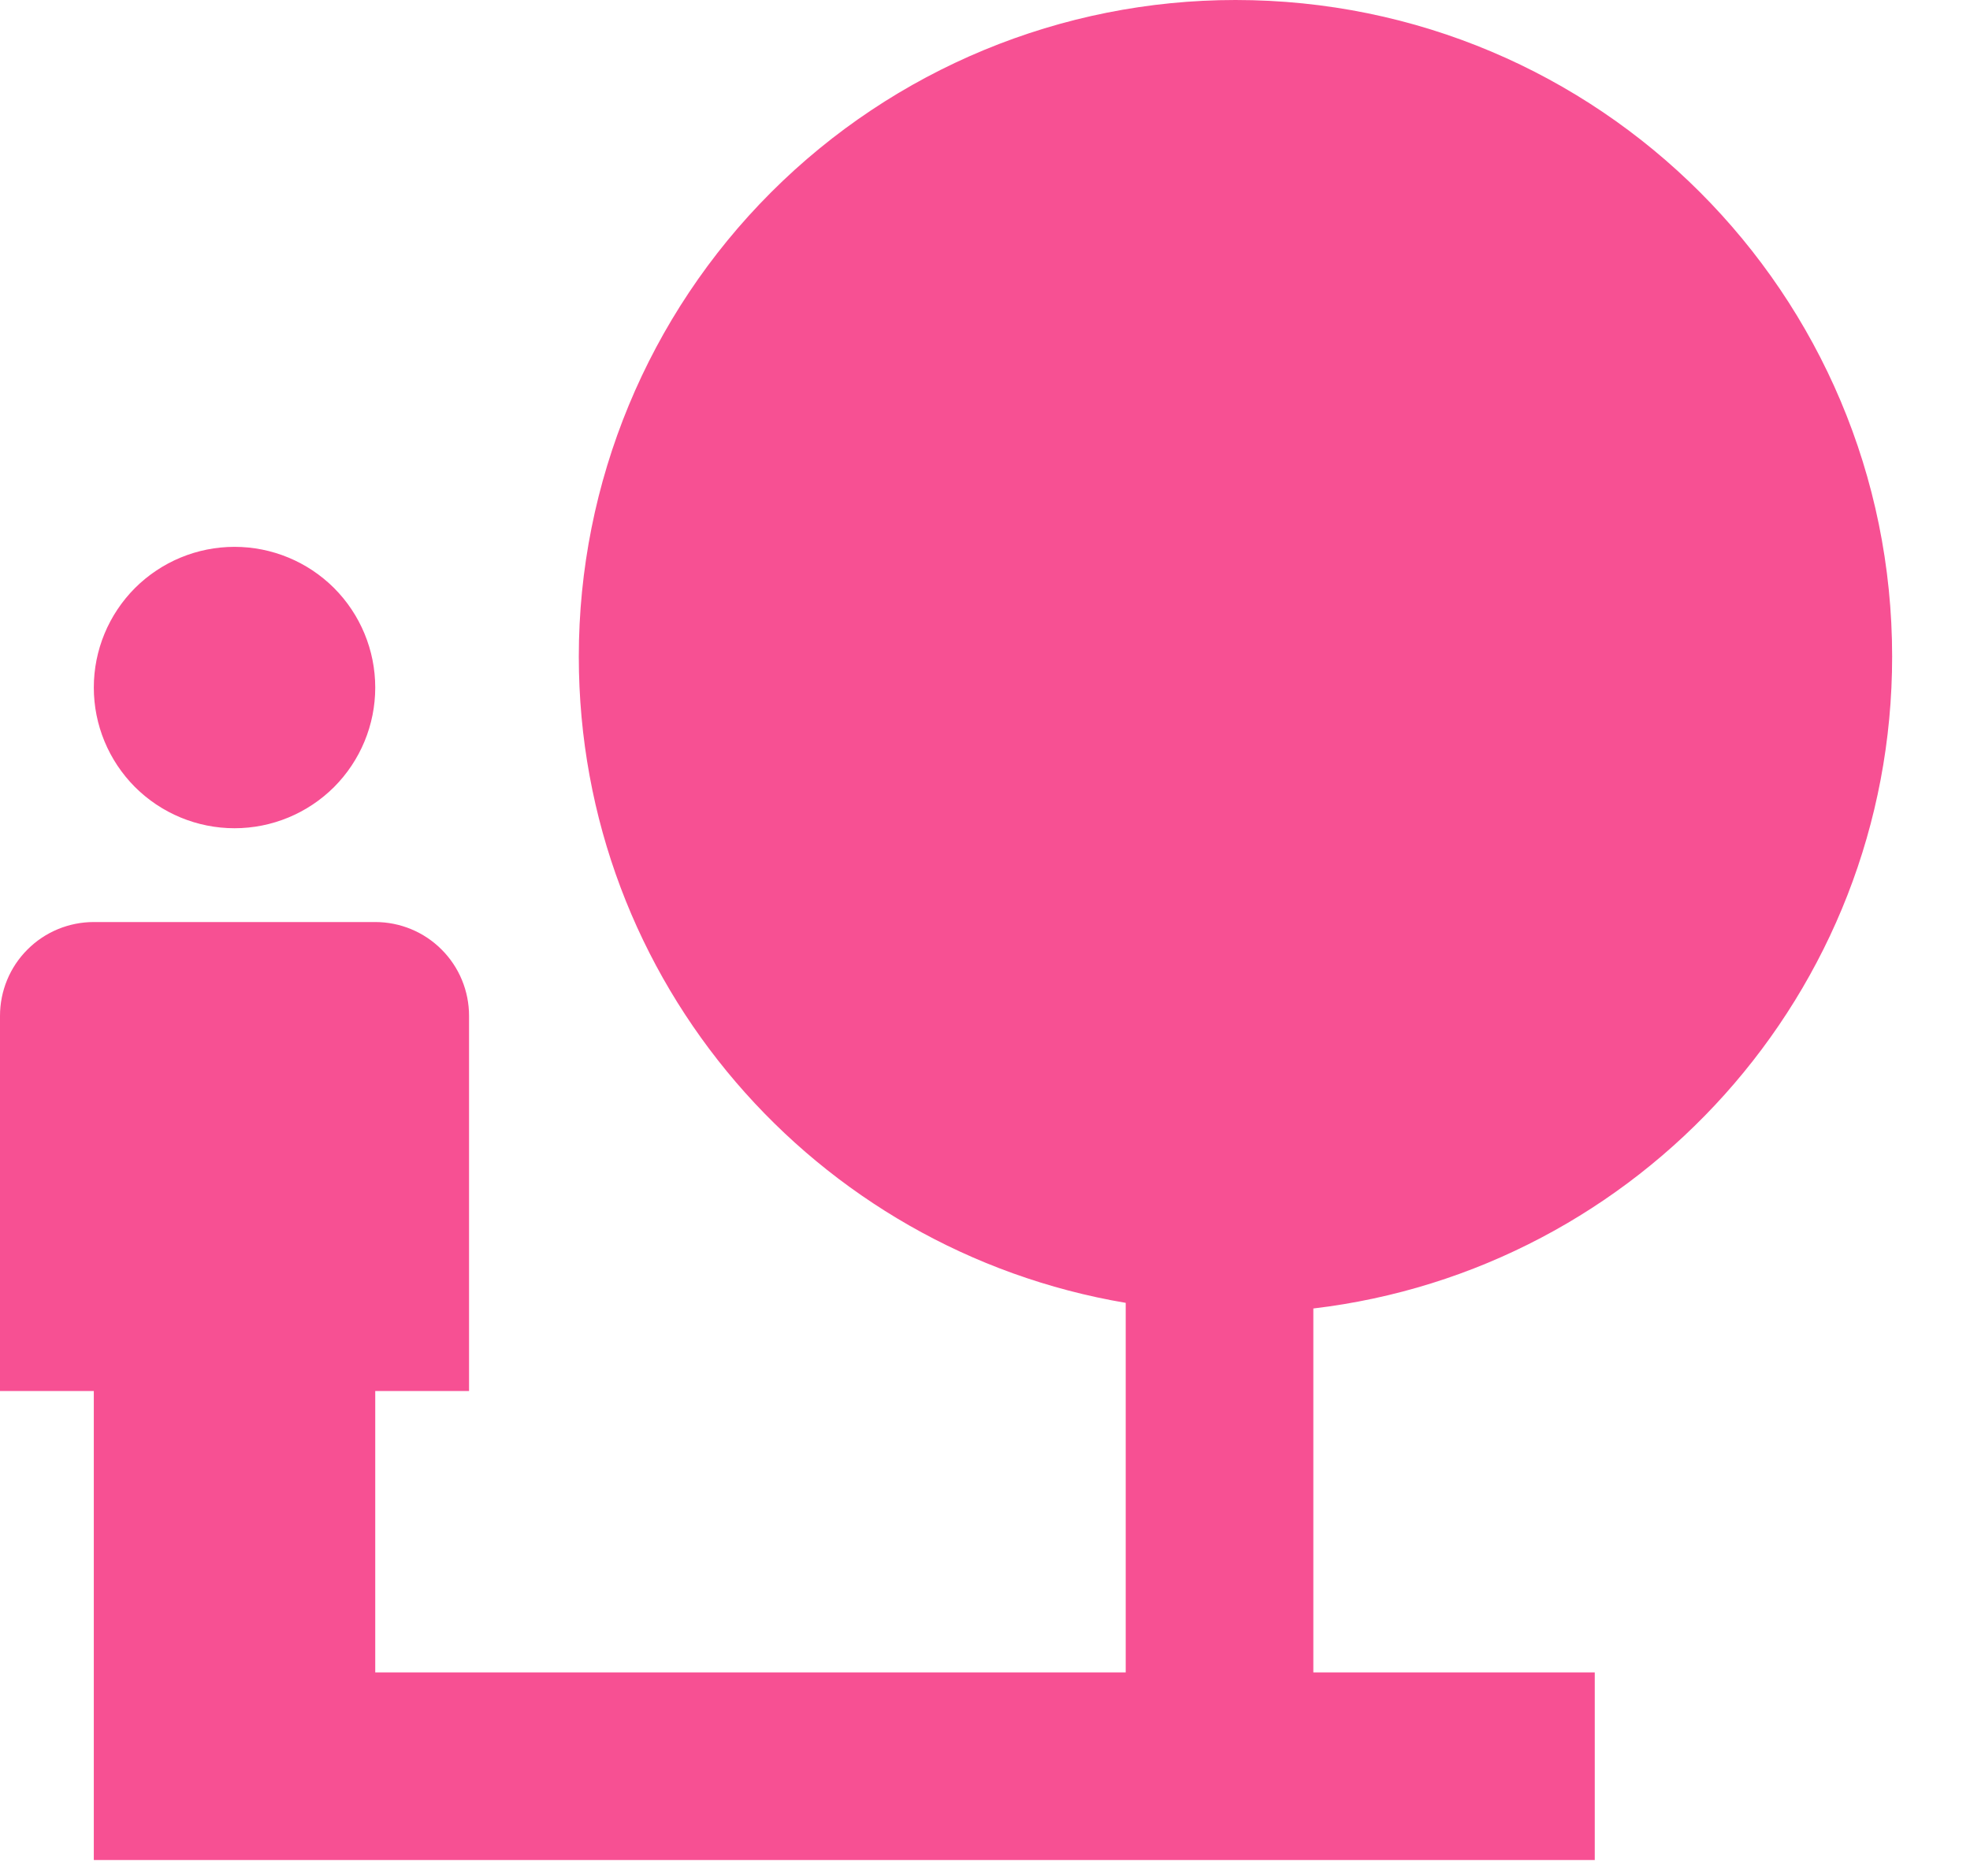 <svg width="21" height="20" viewBox="0 0 21 20" fill="none" xmlns="http://www.w3.org/2000/svg">
<path d="M2.5 8.83C2.898 8.83 3.279 8.672 3.561 8.391C3.842 8.109 4 7.728 4 7.33C4 6.932 3.842 6.551 3.561 6.269C3.279 5.988 2.898 5.83 2.5 5.83C2.102 5.83 1.721 5.988 1.439 6.269C1.158 6.551 1 6.932 1 7.33C1 7.728 1.158 8.109 1.439 8.391C1.721 8.672 2.102 8.83 2.5 8.83ZM20.17 7C20.17 3.13 17.04 0 13.17 0C11.313 0 9.533 0.737 8.22 2.05C6.907 3.363 6.17 5.143 6.17 7C6.17 10.47 8.69 13.33 12 13.89V17.83H4V14.83H5V10.83C5 10.565 4.895 10.31 4.707 10.123C4.52 9.935 4.265 9.83 4 9.83H1C0.735 9.83 0.48 9.935 0.293 10.123C0.105 10.31 0 10.565 0 10.83V14.83H1V19.83H17V17.83H14V13.95C17.47 13.54 20.17 10.59 20.17 7Z" fill="#F75093"/>
</svg>
